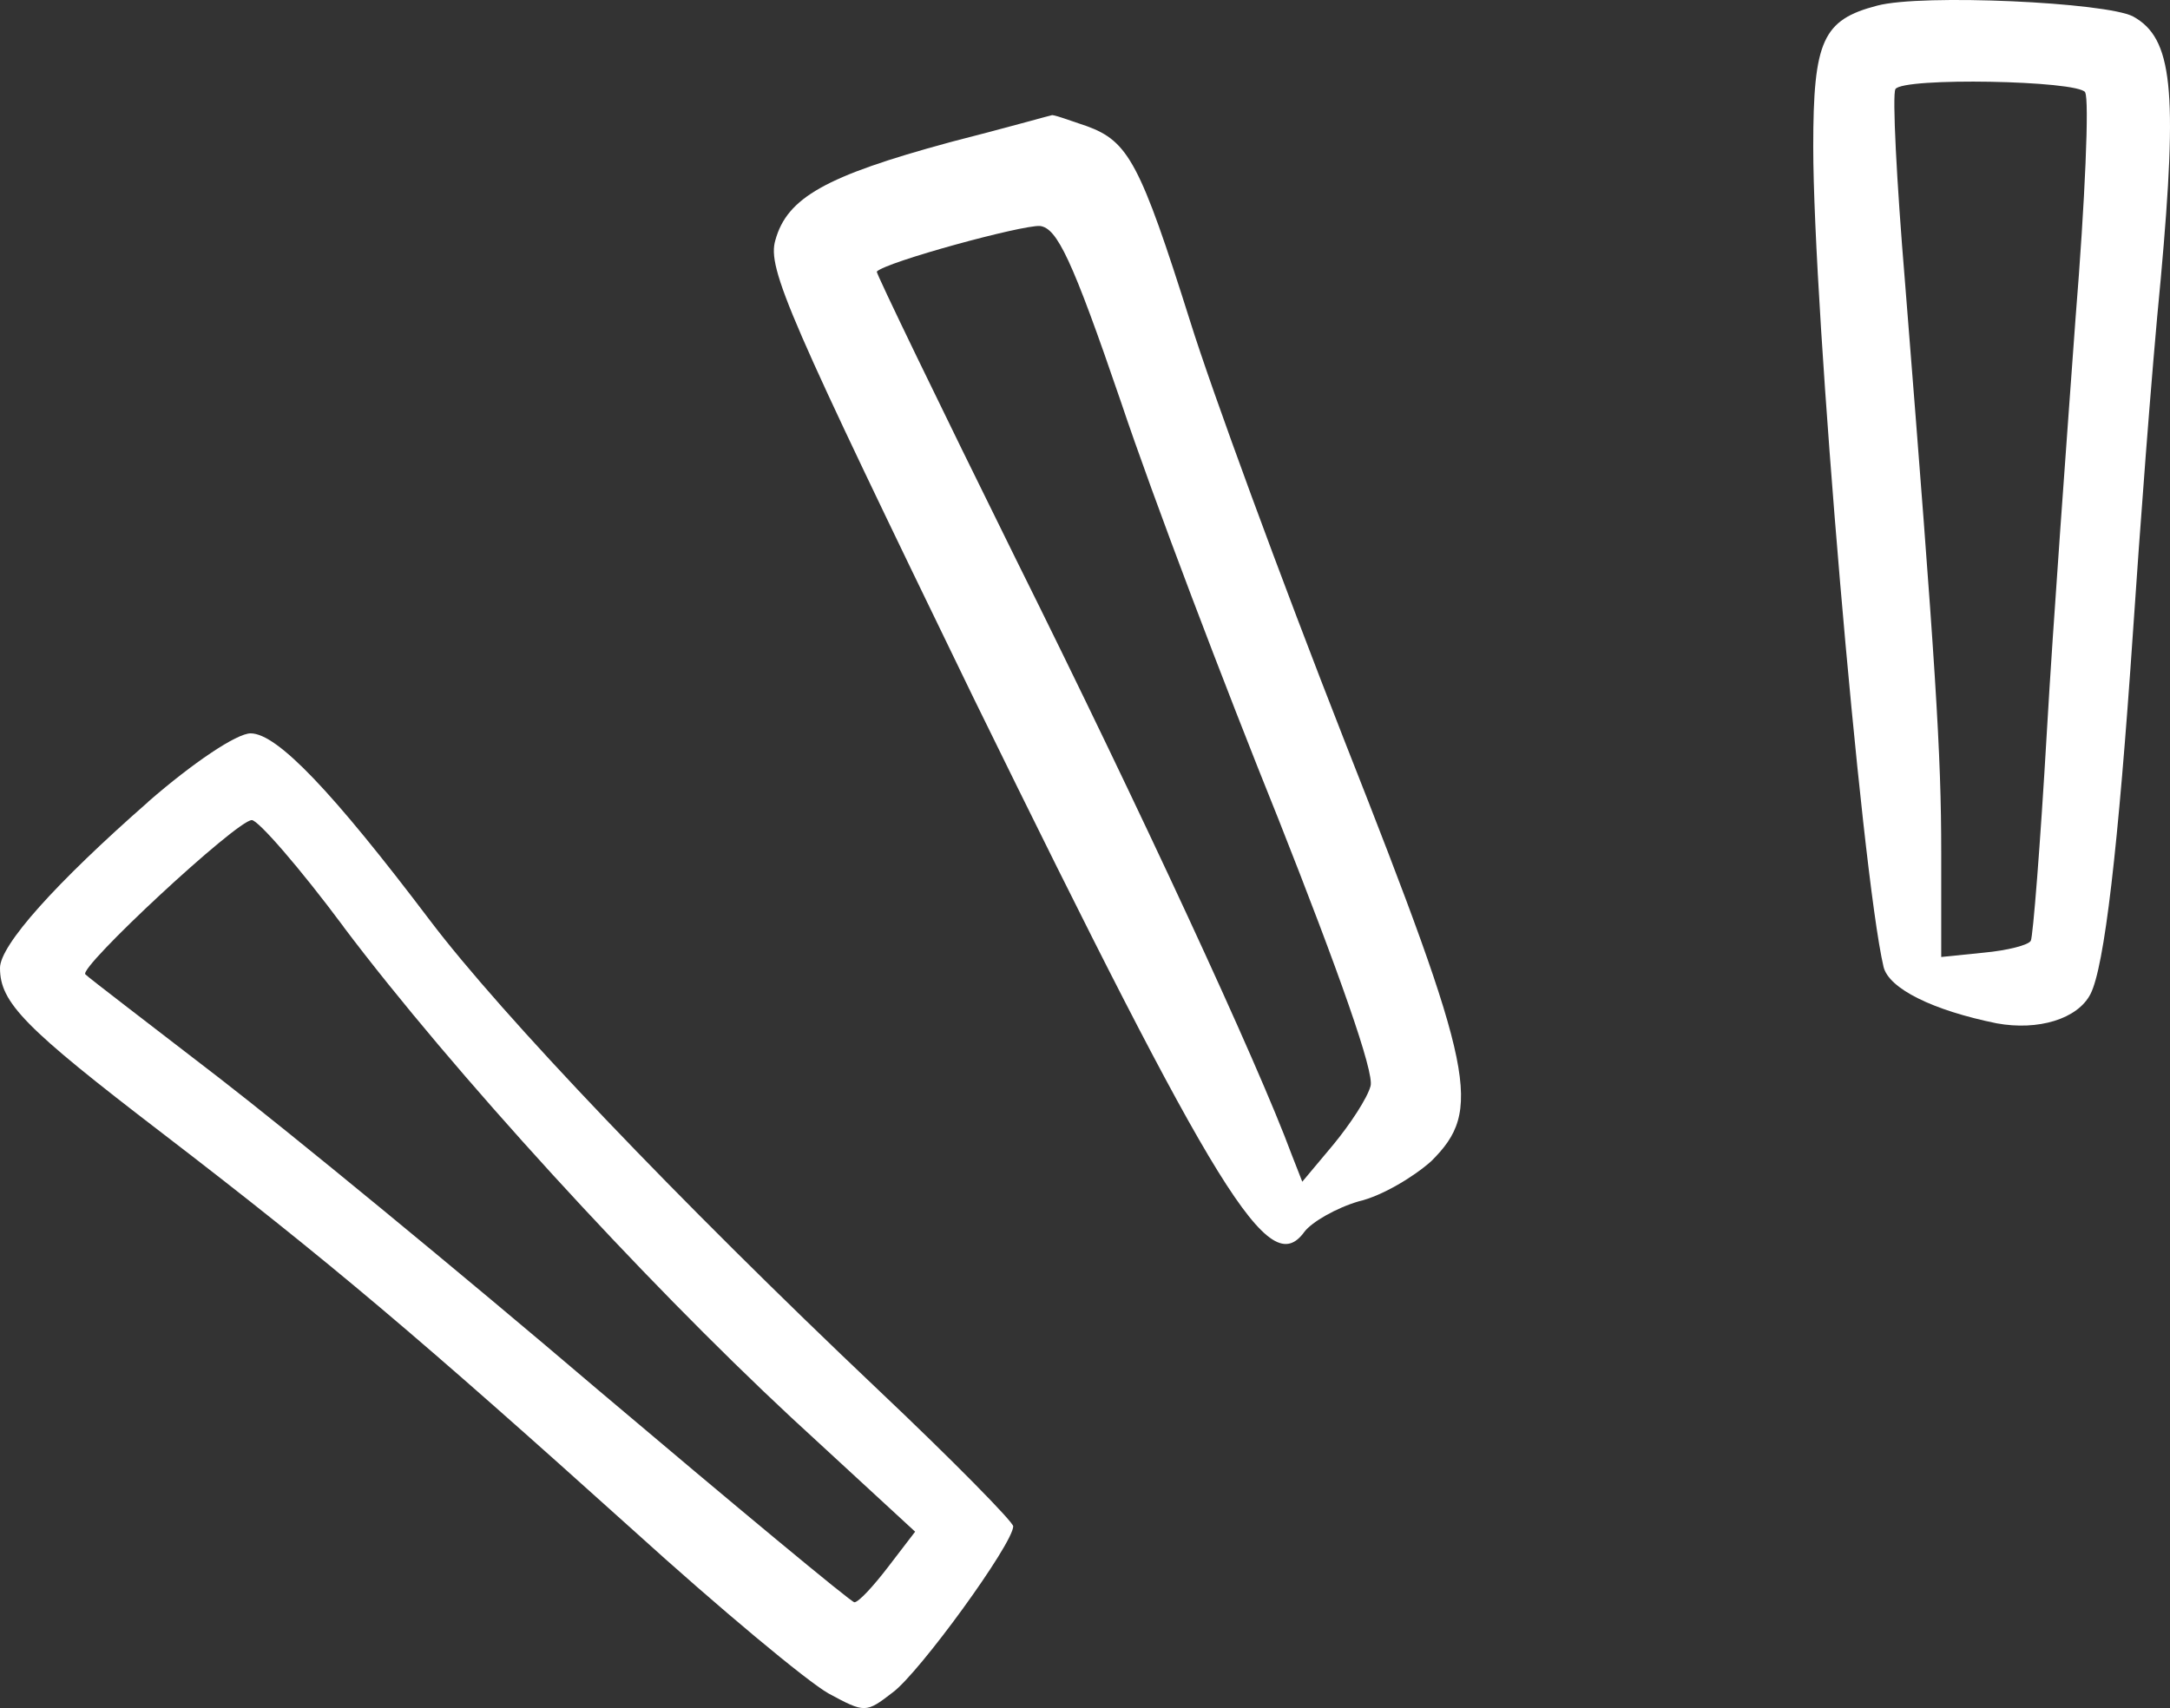 <svg width="47" height="37" viewBox="0 0 47 37" fill="none" xmlns="http://www.w3.org/2000/svg">
<rect x="0" y="0" width="47" height="37" fill="#333333" stroke="none"/>
<path fill-rule="evenodd" clip-rule="evenodd" d="M40.658 0.122C39.48 0.428 39.273 0.874 39.273 3.181C39.273 6.664 40.311 18.875 40.796 20.945C40.912 21.415 41.858 21.885 43.246 22.167C44.146 22.332 45.001 22.073 45.278 21.532C45.578 20.945 45.878 18.402 46.201 13.65C46.34 11.581 46.593 8.145 46.801 6.026C47.171 1.932 47.055 0.827 46.201 0.357C45.624 0.051 41.627 -0.137 40.658 0.122ZM45.162 2.003C45.254 2.144 45.162 4.333 44.954 6.896C44.77 9.439 44.469 13.485 44.331 15.884C44.192 18.285 44.031 20.307 43.985 20.378C43.938 20.472 43.477 20.589 42.969 20.636L42.045 20.73V18.47C42.045 16.307 41.93 14.517 41.261 6.118C41.076 3.905 40.983 2.047 41.053 1.93C41.214 1.671 45.003 1.742 45.165 2L45.162 2.003Z" fill="white"/>
<path fill-rule="evenodd" clip-rule="evenodd" d="M20.56 3.085C17.879 3.813 17.048 4.284 16.794 5.201C16.609 5.812 17.094 6.894 21.091 15.129C26.403 25.974 27.488 27.74 28.253 26.682C28.414 26.47 28.945 26.164 29.43 26.023C29.938 25.906 30.631 25.483 31 25.153C32.108 24.048 31.97 23.272 29.13 16.072C27.745 12.542 26.241 8.448 25.78 6.967C24.695 3.531 24.441 3.061 23.538 2.732C23.122 2.591 22.799 2.473 22.776 2.497C22.753 2.497 21.76 2.779 20.557 3.085H20.56ZM24.279 8.707C24.972 10.776 26.521 14.847 27.698 17.765C28.991 21.036 29.776 23.246 29.684 23.528C29.615 23.787 29.245 24.351 28.876 24.798L28.206 25.598L27.976 25.01C27.237 23.011 24.695 17.527 22.017 12.14C20.331 8.728 18.967 5.906 18.99 5.883C19.198 5.671 22.132 4.872 22.525 4.895C22.894 4.942 23.217 5.601 24.279 8.707Z" fill="white"/>
<path fill-rule="evenodd" clip-rule="evenodd" d="M3.212 17.368C1.203 19.131 0 20.474 0 20.968C0 21.72 0.531 22.261 3.512 24.545C7.162 27.345 9.124 29.015 13.698 33.132C15.591 34.849 17.487 36.427 17.948 36.685C18.733 37.109 18.756 37.109 19.334 36.662C19.911 36.239 21.945 33.438 21.945 33.062C21.945 32.968 20.629 31.627 19.01 30.096C14.691 26.003 10.856 21.979 9.309 19.933C7.208 17.156 6.005 15.886 5.428 15.886C5.128 15.886 4.181 16.521 3.209 17.368H3.212ZM7.439 20.075C9.796 23.204 13.908 27.698 17.14 30.708L19.821 33.179L19.244 33.932C18.921 34.355 18.597 34.708 18.505 34.708C18.436 34.708 15.917 32.615 12.939 30.096C9.958 27.554 6.262 24.521 4.738 23.343C3.214 22.167 1.919 21.18 1.849 21.106C1.688 20.965 5.13 17.765 5.454 17.765C5.592 17.765 6.492 18.799 7.439 20.072V20.075Z" fill="white"/>
</svg>
